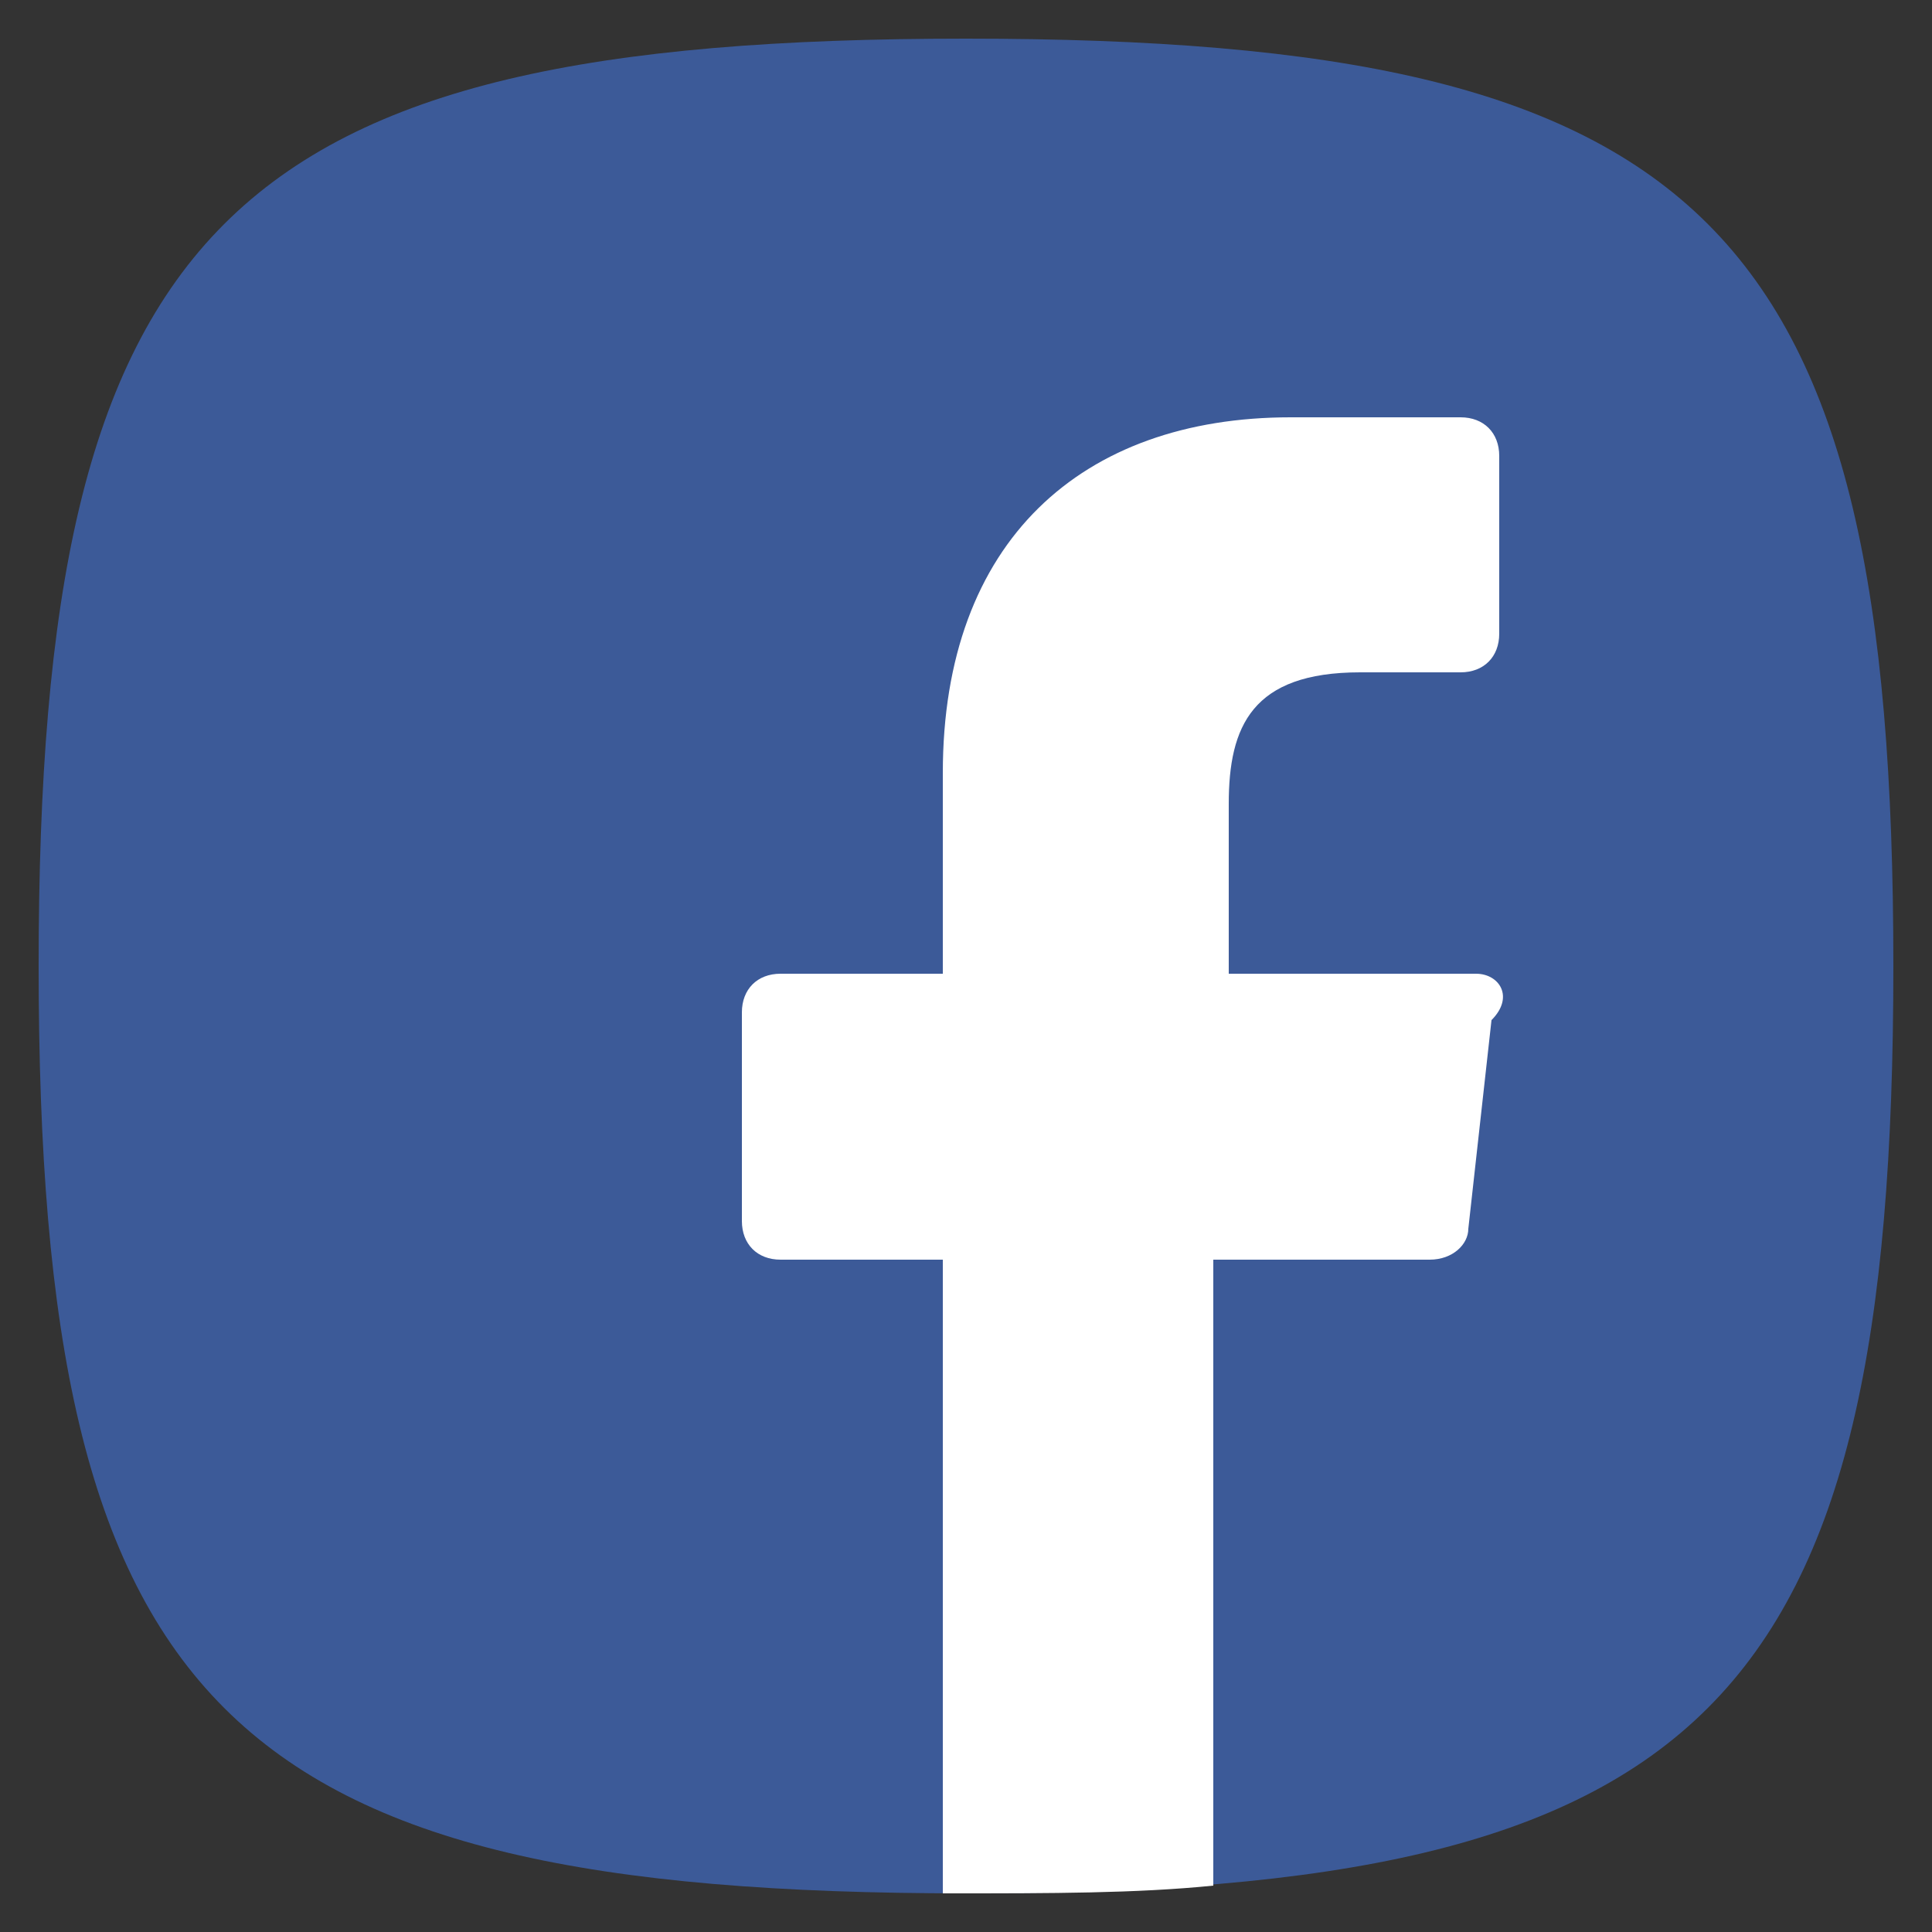 <?xml version="1.0" encoding="utf-8"?>
<!-- Generator: Adobe Illustrator 24.1.1, SVG Export Plug-In . SVG Version: 6.00 Build 0)  -->
<svg version="1.1" id="Livello_1" xmlns="http://www.w3.org/2000/svg" xmlns:xlink="http://www.w3.org/1999/xlink" x="0px" y="0px"
	 width="25px" height="25px" viewBox="0 0 25 25" style="enable-background:new 0 0 25 25;" xml:space="preserve">
<rect x="0" y="0" width="25" height="25" fill="#333333" stroke="none"/>
<style type="text/css">
	.st0{display:none;}
	.st1{display:inline;}
	.st2{fill:url(#SVGID_1_);}
	.st3{fill:#FFFFFF;}
	.st4{fill:#4DA5DD;}
	.st5{display:inline;fill:#FFFFFF;}
	.st6{fill:#3C5A98;}
</style>
<g class="st0">
	<g class="st1">
		<g>
			
				<radialGradient id="SVGID_1_" cx="1.972" cy="9.079933e-02" r="29.496" gradientTransform="matrix(0.96 0 0 -0.96 0.5 24.505)" gradientUnits="userSpaceOnUse">
				<stop  offset="0" style="stop-color:#F7E004"/>
				<stop  offset="1.740237e-02" style="stop-color:#F7D706"/>
				<stop  offset="6.856152e-02" style="stop-color:#F7BF07"/>
				<stop  offset="0.109" style="stop-color:#F7AE08"/>
				<stop  offset="0.135" style="stop-color:#F7A808"/>
				<stop  offset="0.317" style="stop-color:#E56249"/>
				<stop  offset="0.349" style="stop-color:#E45B4F"/>
				<stop  offset="0.41" style="stop-color:#DF465B"/>
				<stop  offset="0.491" style="stop-color:#D81C68"/>
				<stop  offset="0.504" style="stop-color:#D70B69"/>
				<stop  offset="0.642" style="stop-color:#B62783"/>
				<stop  offset="0.661" style="stop-color:#B12986"/>
				<stop  offset="0.798" style="stop-color:#843B8E"/>
				<stop  offset="0.871" style="stop-color:#6C3F91"/>
				<stop  offset="1" style="stop-color:#4C57A2"/>
			</radialGradient>
			<path class="st2" d="M12.5,0.6c-9.6,0-12,2.4-12,12s2.4,12,12,12s12-2.4,12-12S22.1,0.6,12.5,0.6z"/>
		</g>
	</g>
	<g class="st1">
		<path class="st3" d="M15.5,5.1h-6C7,5.1,5,7.1,5,9.6v6.1c0,2.5,2,4.5,4.5,4.5h6.1c2.5,0,4.5-2,4.5-4.5V9.6C20,7.1,18,5.1,15.5,5.1
			z M18.5,15.7c0,1.6-1.3,3-3,3h-6c-1.6,0-3-1.3-3-3V9.6c0-1.6,1.3-3,3-3h6.1c1.6,0,3,1.3,3,3v6.1H18.5z"/>
		<path class="st3" d="M12.5,8.7c-2.1,0-3.9,1.7-3.9,3.9s1.7,3.9,3.9,3.9c2.1,0,3.9-1.7,3.9-3.9S14.6,8.7,12.5,8.7z M12.5,15
			c-1.3,0-2.4-1.1-2.4-2.4s1.1-2.4,2.4-2.4s2.4,1.1,2.4,2.4S13.8,15,12.5,15z"/>
		<path class="st3" d="M16.4,7.8c-0.5,0-0.9,0.4-0.9,0.9s0.4,0.9,0.9,0.9s0.9-0.4,0.9-0.9S16.9,7.8,16.4,7.8z"/>
	</g>
</g>
<g class="st0">
	<g class="st1">
		<g>
			<ellipse class="st4" cx="12.5" cy="12.6" rx="12" ry="12"/>
		</g>
	</g>
	<path class="st5" d="M18.5,8.6c-0.3,0.1-0.6,0.2-0.9,0.3c0.3-0.3,0.6-0.7,0.7-1.1l0,0c0-0.1-0.1-0.2-0.2-0.2l0,0
		c-0.4,0.2-0.9,0.4-1.3,0.5h-0.1c-0.1,0-0.2,0-0.2-0.1c-0.5-0.4-1.1-0.7-1.8-0.7c-0.3,0-0.6,0-0.9,0.1c-0.9,0.3-1.5,1-1.8,1.9
		c-0.1,0.3-0.1,0.7-0.1,1v0.1c0,0,0,0-0.1,0l0,0c-1.9-0.2-3.6-1.1-4.9-2.6l0,0C7.1,7.9,7,7.9,6.9,8l0,0C6.7,8.4,6.5,8.8,6.5,9.3
		c0,0.7,0.3,1.4,0.8,1.9c-0.2-0.1-0.4-0.1-0.6-0.2l0,0c-0.1-0.1-0.2,0-0.2,0.1l0,0c0,1.1,0.6,2,1.6,2.5c0,0,0,0-0.1,0
		c-0.2,0-0.3,0-0.5,0l0,0c-0.1,0-0.2,0.1-0.2,0.2l0,0c0.3,1,1.1,1.7,2.1,1.8c-0.8,0.6-1.8,0.8-2.8,0.8H6.3c-0.1,0-0.2,0.1-0.2,0.2
		s0,0.2,0.1,0.2c1.1,0.7,2.4,1,3.7,1c1.1,0,2.2-0.2,3.2-0.7c0.9-0.4,1.7-1,2.3-1.7s1.1-1.5,1.4-2.4c0.3-0.8,0.5-1.7,0.5-2.6l0,0
		c0-0.1,0.1-0.3,0.2-0.4c0.4-0.3,0.8-0.7,1.1-1.2l0,0C18.8,8.7,18.7,8.6,18.5,8.6L18.5,8.6L18.5,8.6z"/>
</g>
<g>
	<g>
		<g>
			<path class="st6" d="M12.5,0.5c-9.6,0-12,2.4-12,12c0,9.6,2.4,12,12,12c9.6,0,12-2.4,12-12C24.5,2.9,22.1,0.5,12.5,0.5z"/>
		</g>
	</g>
	<path class="st3" d="M19.1,12.6h-3.2v-2.2c0-1,0.3-1.7,1.7-1.7l1.3,0c0.3,0,0.5-0.2,0.5-0.5V5.9c0-0.3-0.2-0.5-0.5-0.5h-2.2
		c-2.7,0-4.5,1.6-4.5,4.6v2.6h-2.1c-0.3,0-0.5,0.2-0.5,0.5l0,2.7c0,0.3,0.2,0.5,0.5,0.5h2.1l0,8.2c0,0,0.1,0,0.1,0h0
		c1.3,0,2.4,0,3.4-0.1l0-8.1h2.8c0.3,0,0.5-0.2,0.5-0.4l0.3-2.7C19.6,12.9,19.4,12.6,19.1,12.6z"/>
</g>
</svg>
